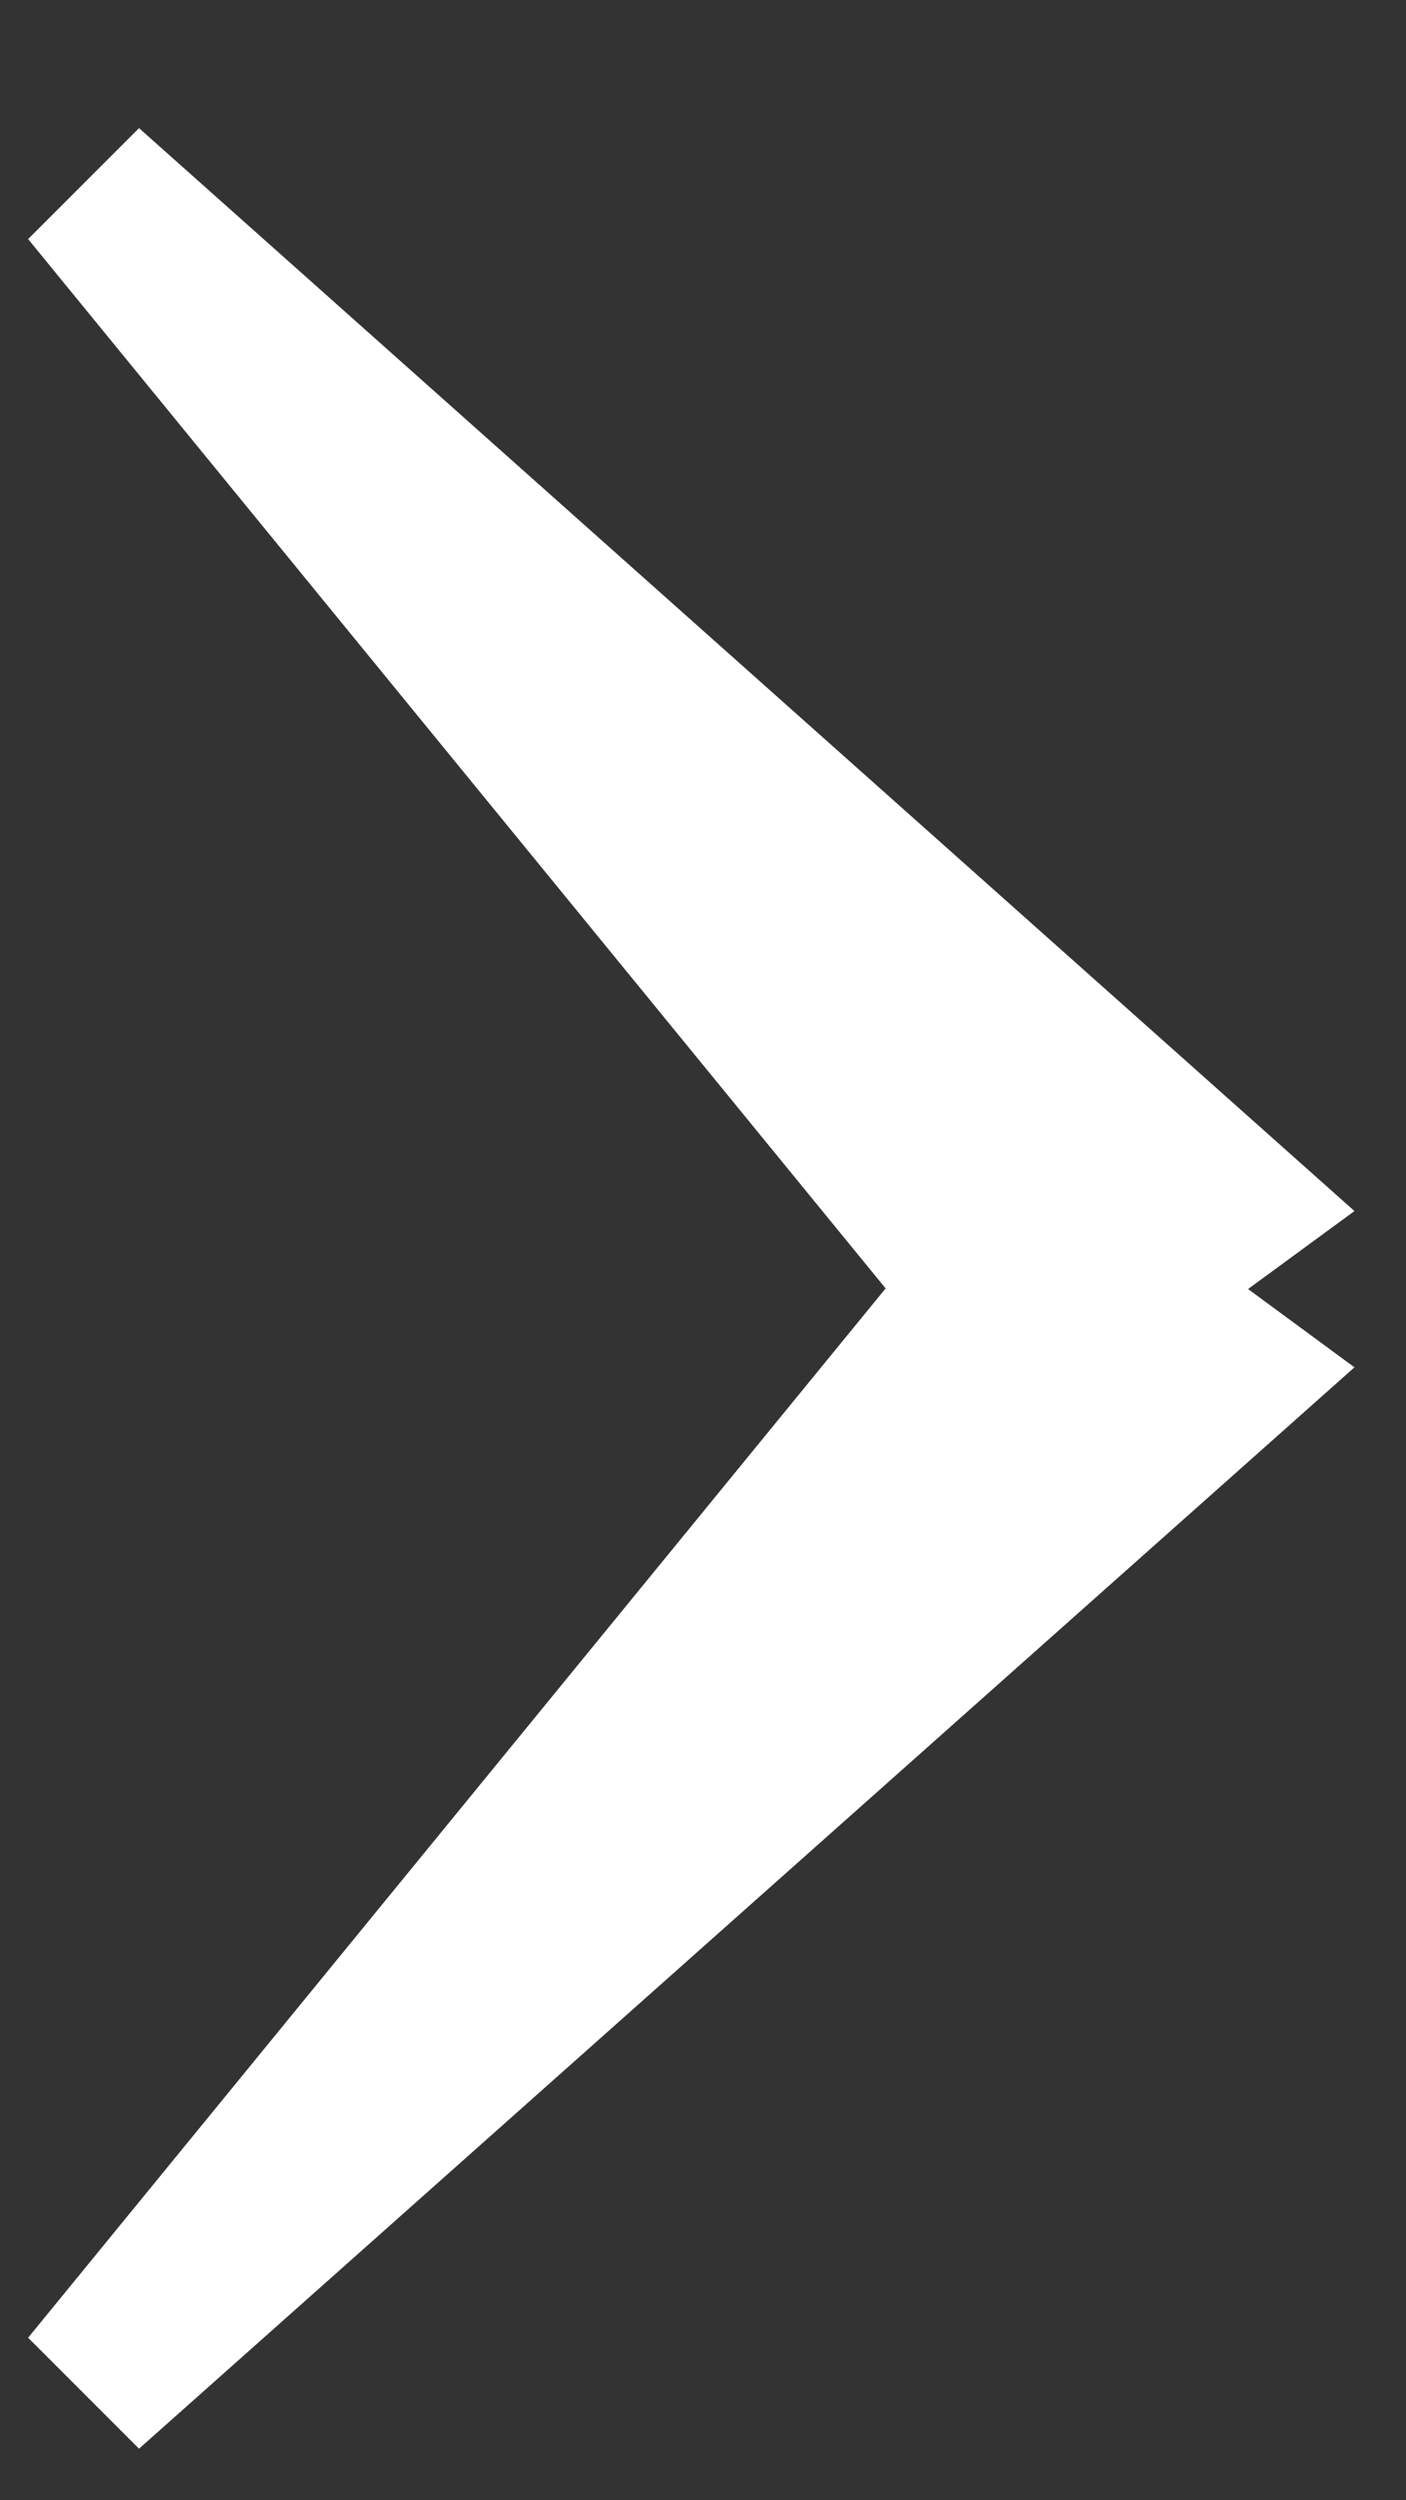 <svg width="9" height="16" viewBox="0 0 9 16" fill="none" xmlns="http://www.w3.org/2000/svg">
<rect x="0" y="0" width="9" height="16" fill="#333333" stroke="none"/>
<g clip-path="url(#clip0_4581_5162)">
<path d="M0.89 15.67L8.67 8.75L7.989 8.249L8.67 7.75L0.89 0.82L0.18 1.53L5.669 8.245L0.18 14.96L0.89 15.67Z" fill="white"/>
</g>
<defs>
<clipPath id="clip0_4581_5162">
<rect width="14.85" height="8.49" fill="white" transform="translate(0.18 15.67) rotate(-90)"/>
</clipPath>
</defs>
</svg>
